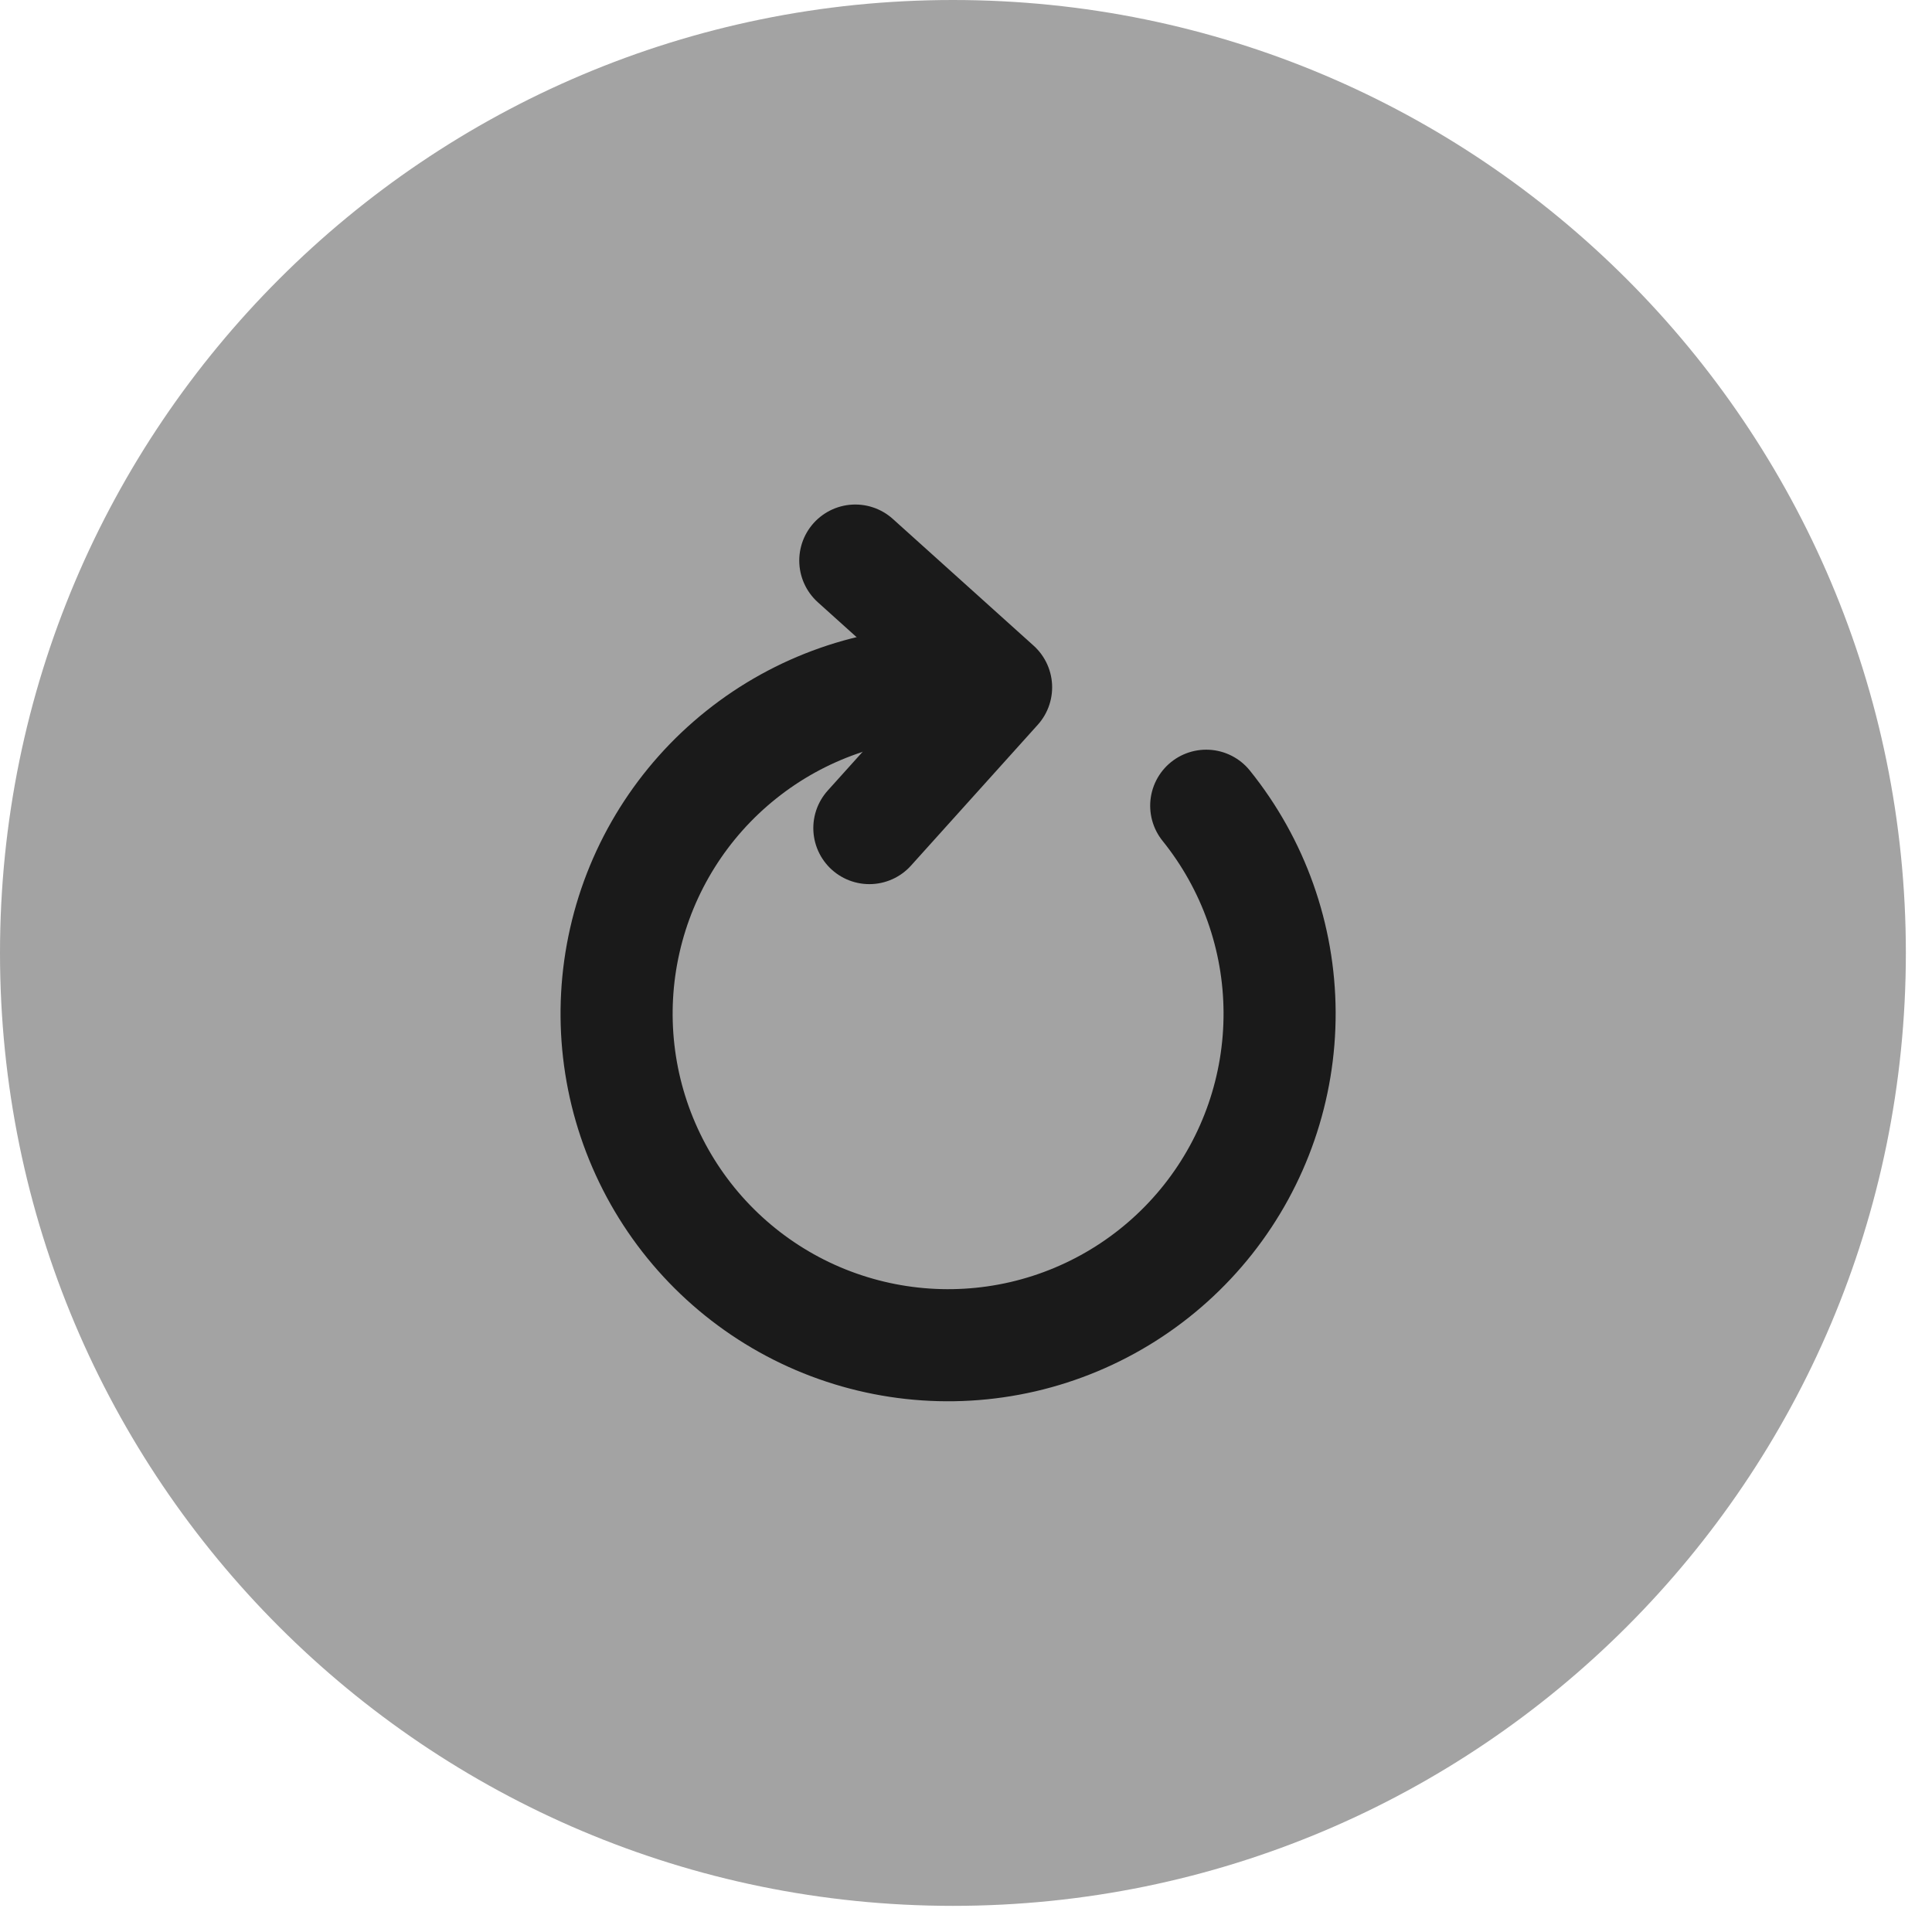 <svg width="47" height="47" viewBox="0 0 47 47" fill="none" xmlns="http://www.w3.org/2000/svg">
<path d="M23.182 46.364C35.985 46.364 46.364 35.985 46.364 23.182C46.364 10.379 35.985 0 23.182 0C10.379 0 0 10.379 0 23.182C0 35.985 10.379 46.364 23.182 46.364Z" fill="#999999" fill-opacity="0.9"/>
<path d="M23.064 16.597C21.235 16.597 19.461 17.218 18.032 18.36C16.603 19.501 15.604 21.094 15.2 22.877C14.795 24.66 15.009 26.528 15.806 28.174C16.602 29.82 17.935 31.147 19.584 31.936C21.234 32.725 23.103 32.93 24.884 32.518C26.666 32.105 28.254 31.099 29.389 29.665C30.524 28.231 31.137 26.454 31.129 24.625C31.121 22.796 30.491 21.025 29.344 19.601" stroke="#1A1A1A" stroke-width="2.727" stroke-linecap="round"/>
<path d="M20.807 13.637L24.232 16.72L21.149 20.145" stroke="#1A1A1A" stroke-width="2.727" stroke-linecap="round" stroke-linejoin="round"/>
</svg>
